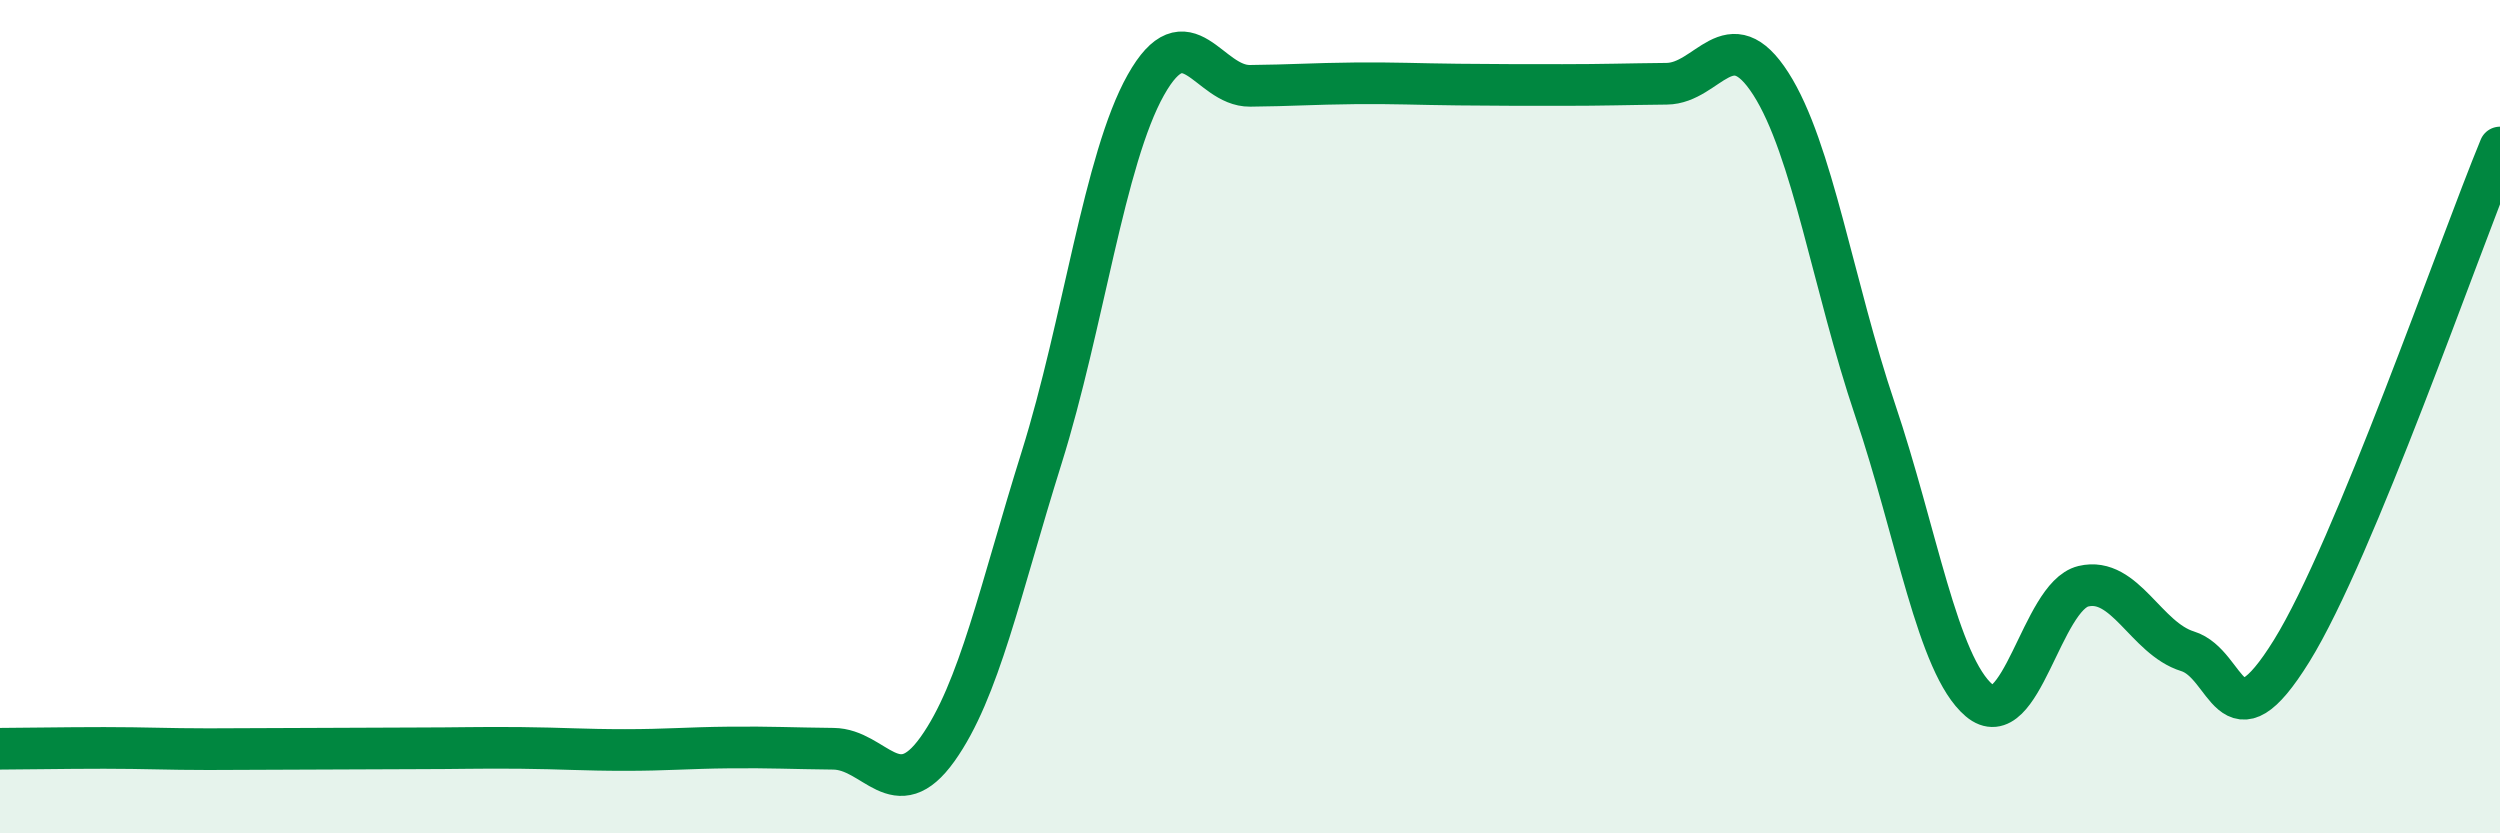 
    <svg width="60" height="20" viewBox="0 0 60 20" xmlns="http://www.w3.org/2000/svg">
      <path
        d="M 0,17.97 C 0.5,17.97 1.5,17.95 2.5,17.95 C 3.5,17.95 4,17.98 5,17.98 C 6,17.98 6.5,17.97 7.5,17.97 C 8.5,17.97 9,17.96 10,17.96 C 11,17.96 11.5,17.94 12.5,17.95 C 13.5,17.96 14,18 15,18 C 16,18 16.5,17.95 17.5,17.94 C 18.5,17.93 19,17.96 20,17.97 C 21,17.98 21.5,19.38 22.5,17.98 C 23.5,16.58 24,14.17 25,10.98 C 26,7.79 26.5,3.82 27.5,2.04 C 28.5,0.26 29,2.07 30,2.06 C 31,2.05 31.5,2.01 32.5,2 C 33.5,1.99 34,2.02 35,2.03 C 36,2.04 36.5,2.04 37.5,2.04 C 38.5,2.04 39,2.02 40,2.01 C 41,2 41.5,0.45 42.5,2.01 C 43.5,3.57 44,6.87 45,9.83 C 46,12.79 46.5,15.96 47.5,16.81 C 48.5,17.66 49,14.31 50,14.07 C 51,13.83 51.5,15.32 52.5,15.63 C 53.5,15.94 53.5,18.04 55,15.62 C 56.5,13.2 59,5.96 60,3.54L60 20L0 20Z"
        fill="#008740"
        opacity="0.1"
        stroke-linecap="round"
        stroke-linejoin="round"
      />
      <path
        d="M 0,17.97 C 0.5,17.97 1.5,17.95 2.5,17.95 C 3.5,17.95 4,17.98 5,17.98 C 6,17.98 6.5,17.97 7.5,17.97 C 8.5,17.97 9,17.96 10,17.96 C 11,17.96 11.5,17.94 12.5,17.95 C 13.5,17.96 14,18 15,18 C 16,18 16.5,17.95 17.5,17.94 C 18.5,17.93 19,17.96 20,17.97 C 21,17.98 21.5,19.38 22.5,17.98 C 23.5,16.58 24,14.17 25,10.98 C 26,7.79 26.5,3.82 27.5,2.04 C 28.5,0.26 29,2.07 30,2.06 C 31,2.05 31.5,2.01 32.5,2 C 33.5,1.99 34,2.02 35,2.03 C 36,2.04 36.5,2.04 37.5,2.04 C 38.5,2.04 39,2.02 40,2.01 C 41,2 41.5,0.45 42.5,2.01 C 43.5,3.57 44,6.87 45,9.83 C 46,12.79 46.5,15.96 47.5,16.81 C 48.5,17.66 49,14.31 50,14.07 C 51,13.83 51.5,15.32 52.5,15.63 C 53.5,15.94 53.5,18.04 55,15.62 C 56.5,13.2 59,5.96 60,3.54"
        stroke="#008740"
        stroke-width="1"
        fill="none"
        stroke-linecap="round"
        stroke-linejoin="round"
      />
    </svg>
  